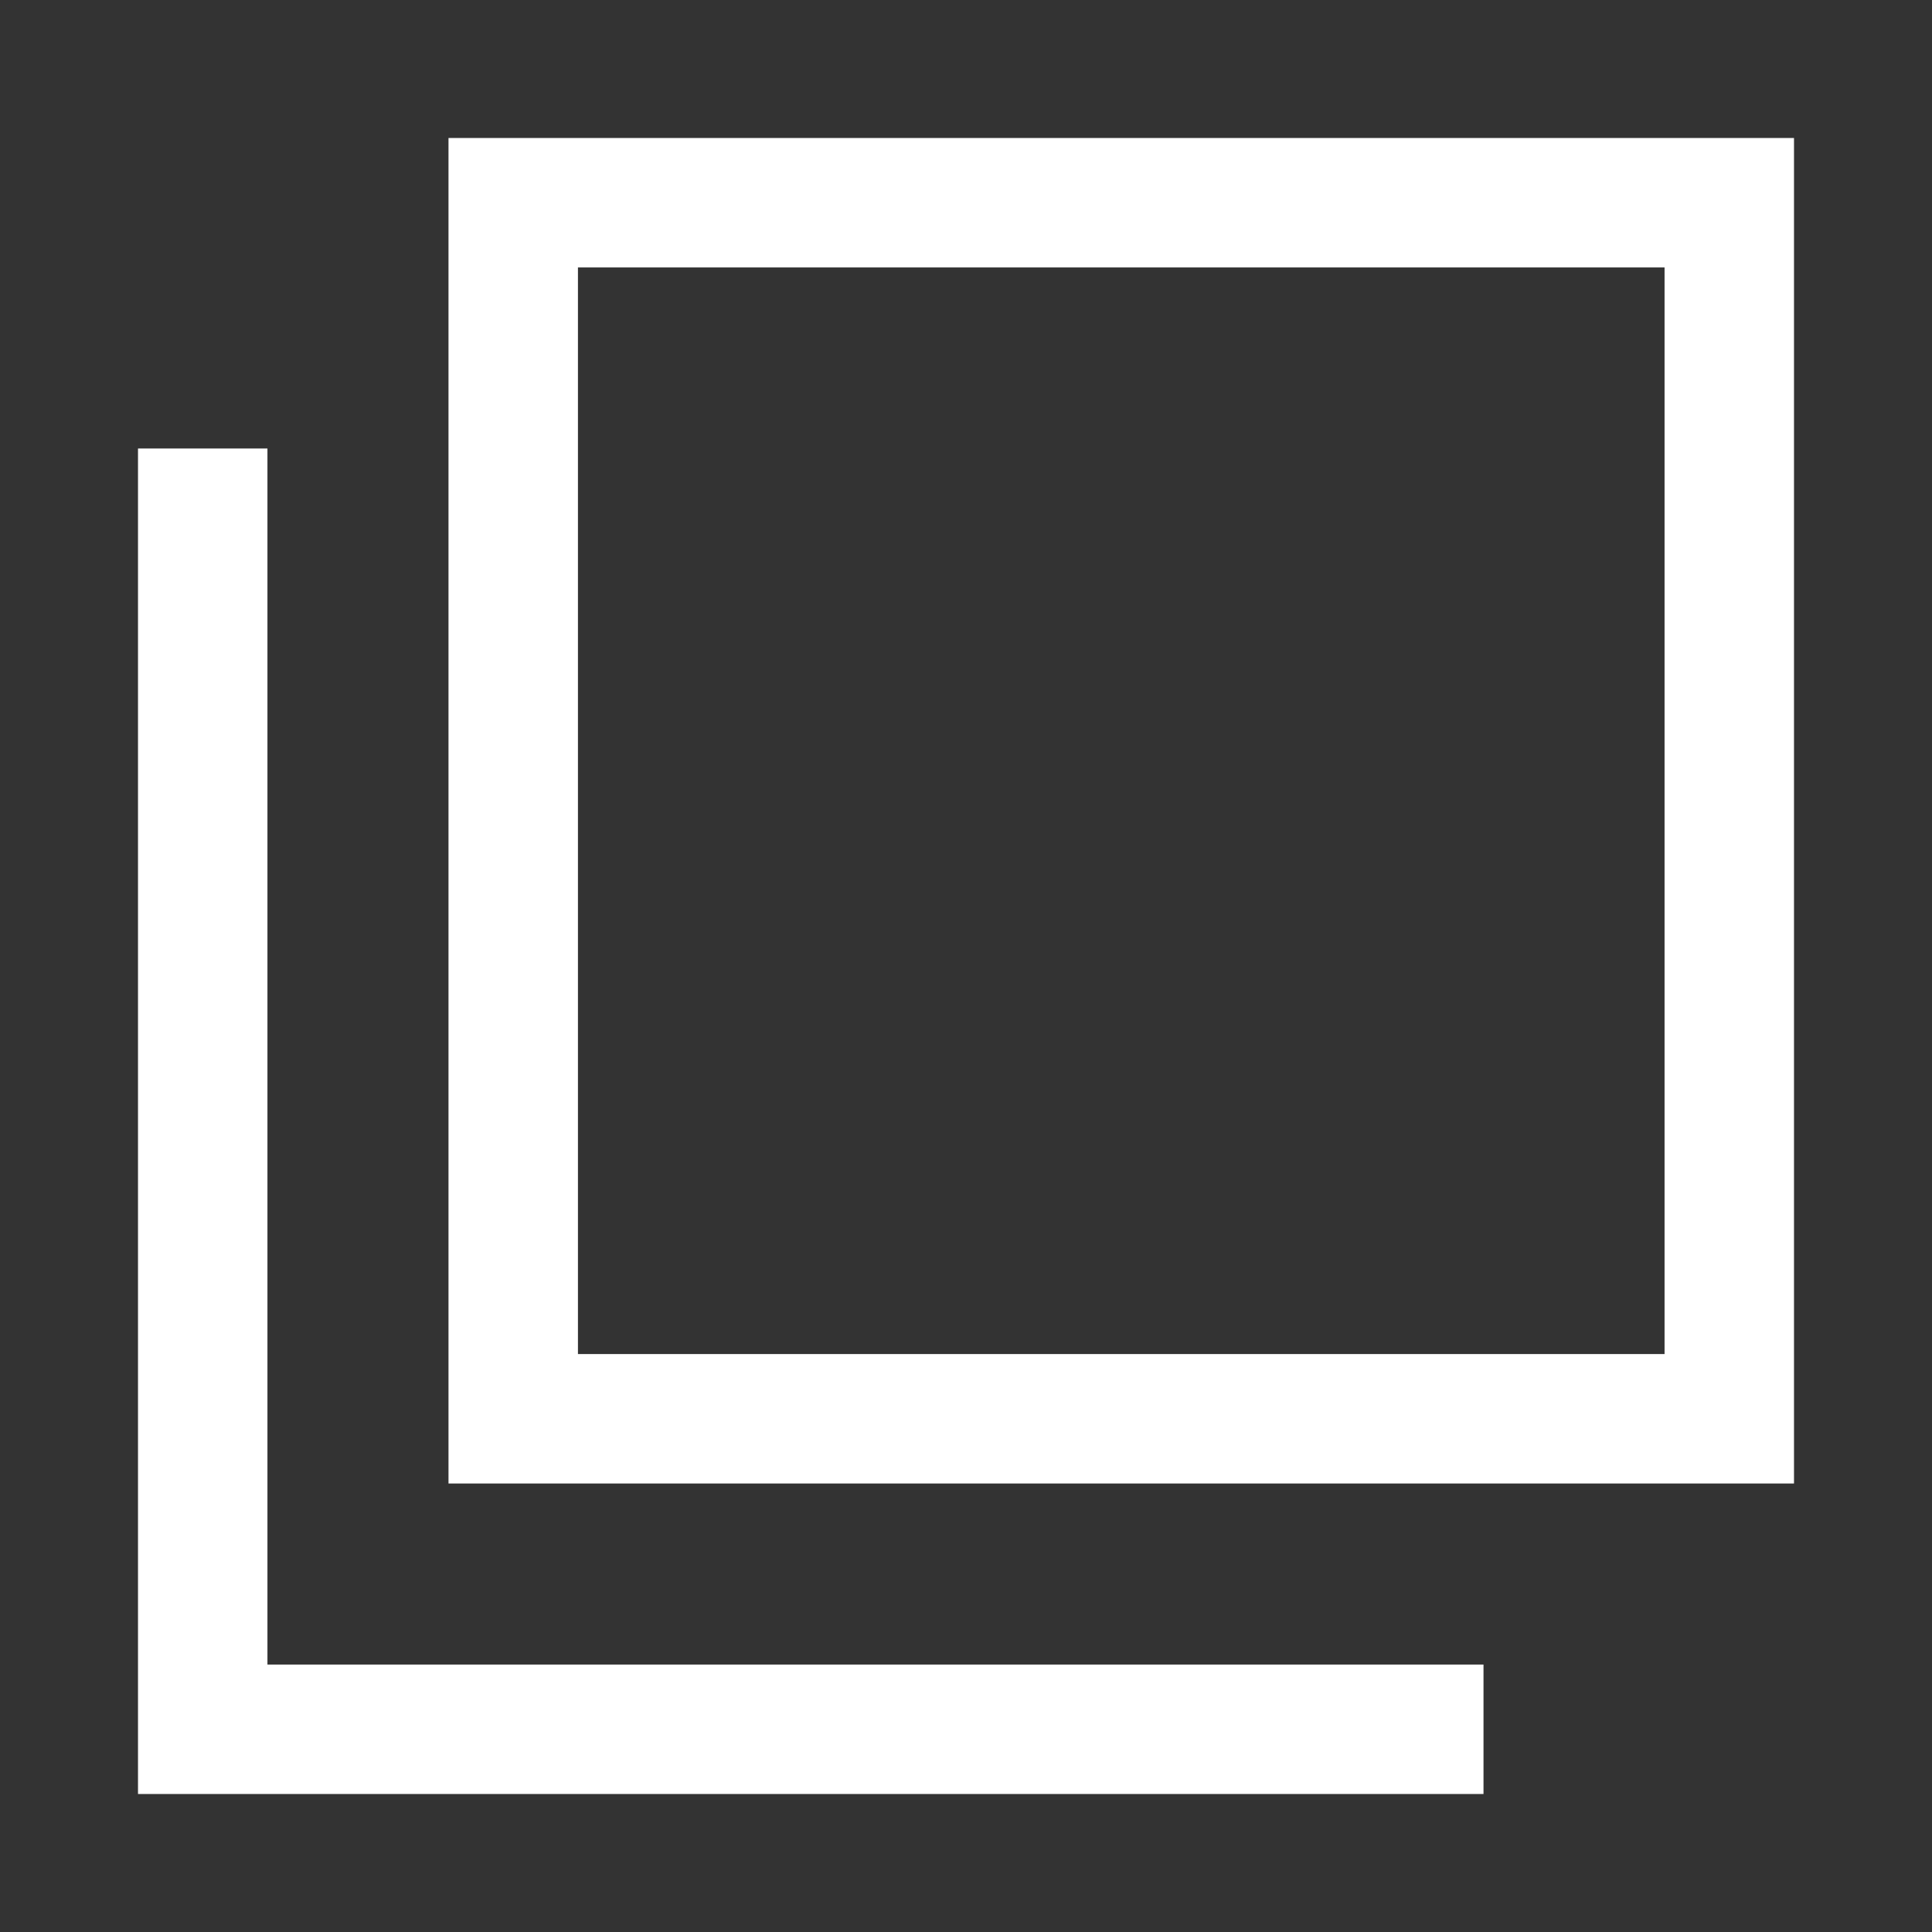 <svg width="14" height="14" viewBox="0 0 14 14" fill="none" xmlns="http://www.w3.org/2000/svg">
<rect x="0" y="0" width="14" height="14" fill="#333333" stroke="none"/>
<path fill-rule="evenodd" clip-rule="evenodd" d="M3.25 10.75V1H13V10.75H3.25ZM4.188 9.812H12.062V1.938H4.188V9.812ZM1.938 7.938V12.062H9.812H10.75V13H1V3.25H1.938V4.188V7.938Z" fill="white"/>
</svg>
